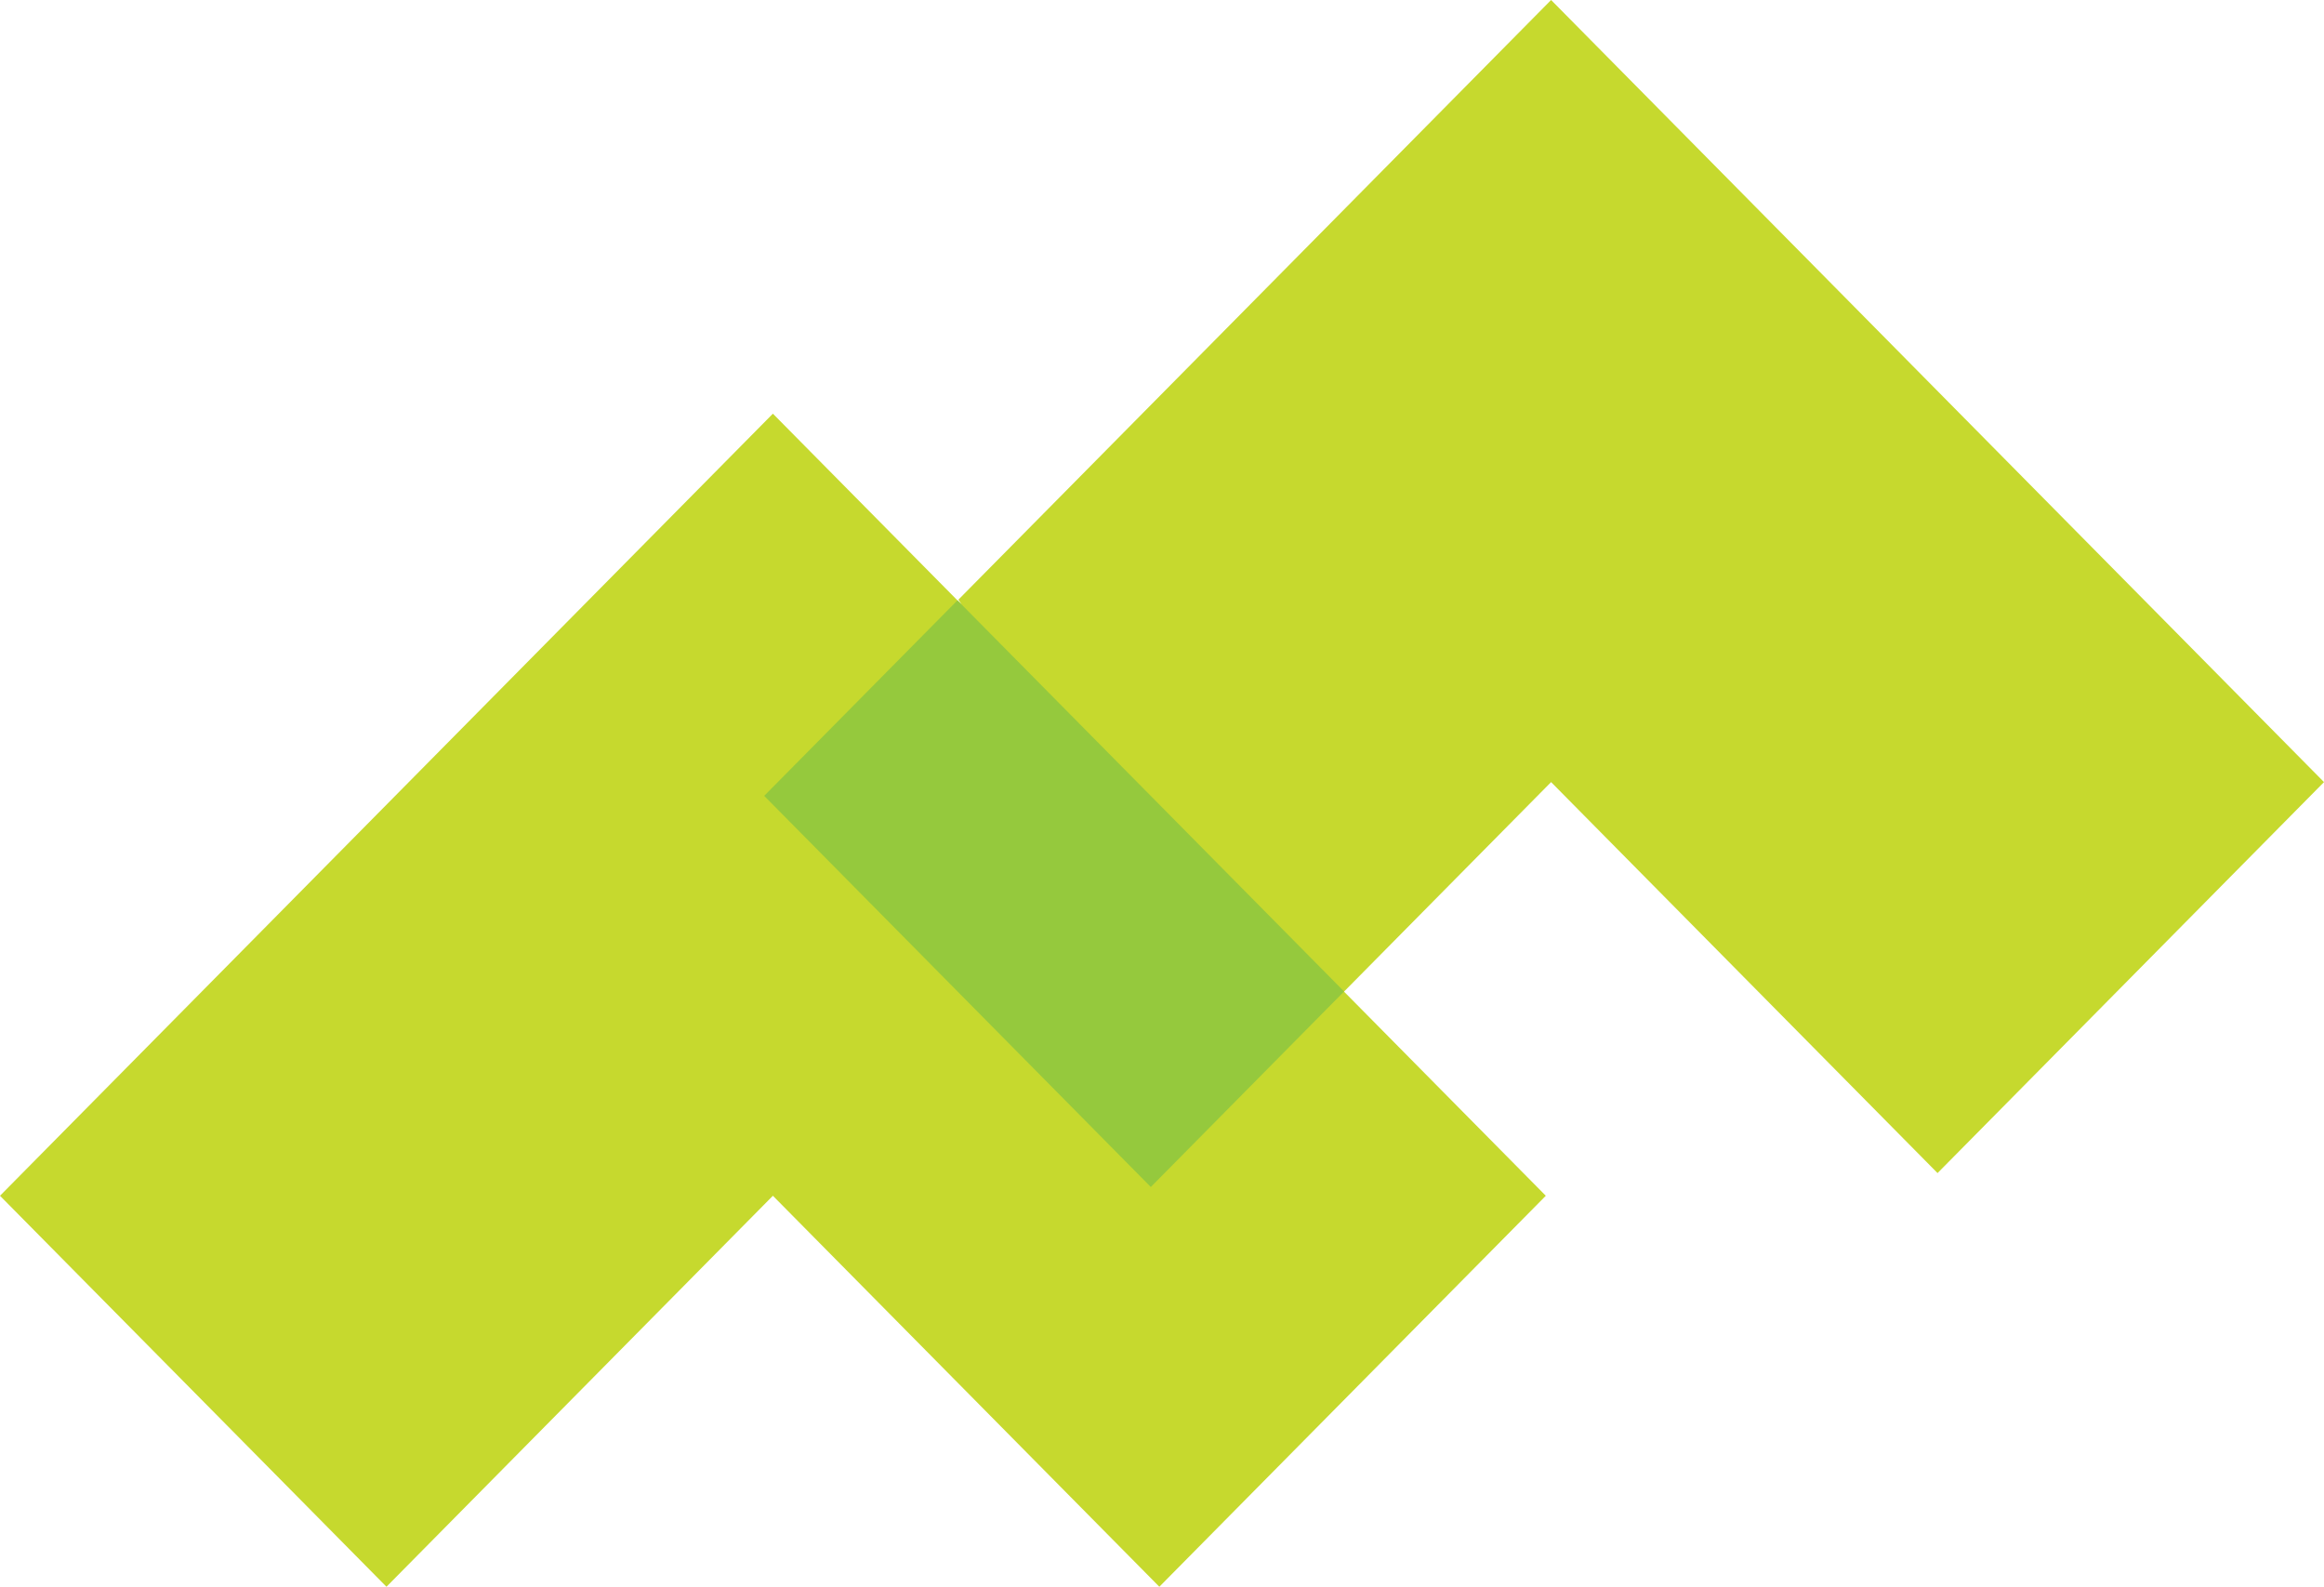 <svg width="104" height="71" viewBox="0 0 104 71" fill="none" xmlns="http://www.w3.org/2000/svg">
<g clip-path="url(#clip0_4063_696)">
<path d="M69.412 0L42.889 26.832L43.035 27.056L34.587 18.51L0 53.505L17.294 71L34.587 53.505L51.881 71L69.175 53.505L60.145 44.37L69.412 34.995L86.706 52.49L104 34.995L69.412 0Z" fill="#C6D92E"/>
<path d="M42.847 26.862L34.198 35.611L51.499 53.113L60.148 44.364L42.847 26.862Z" fill="#95C93D"/>
</g>
<defs>
<clipPath id="clip0_4063_696">
<rect width="104" height="71" fill="white"/>
</clipPath>
</defs>
</svg>